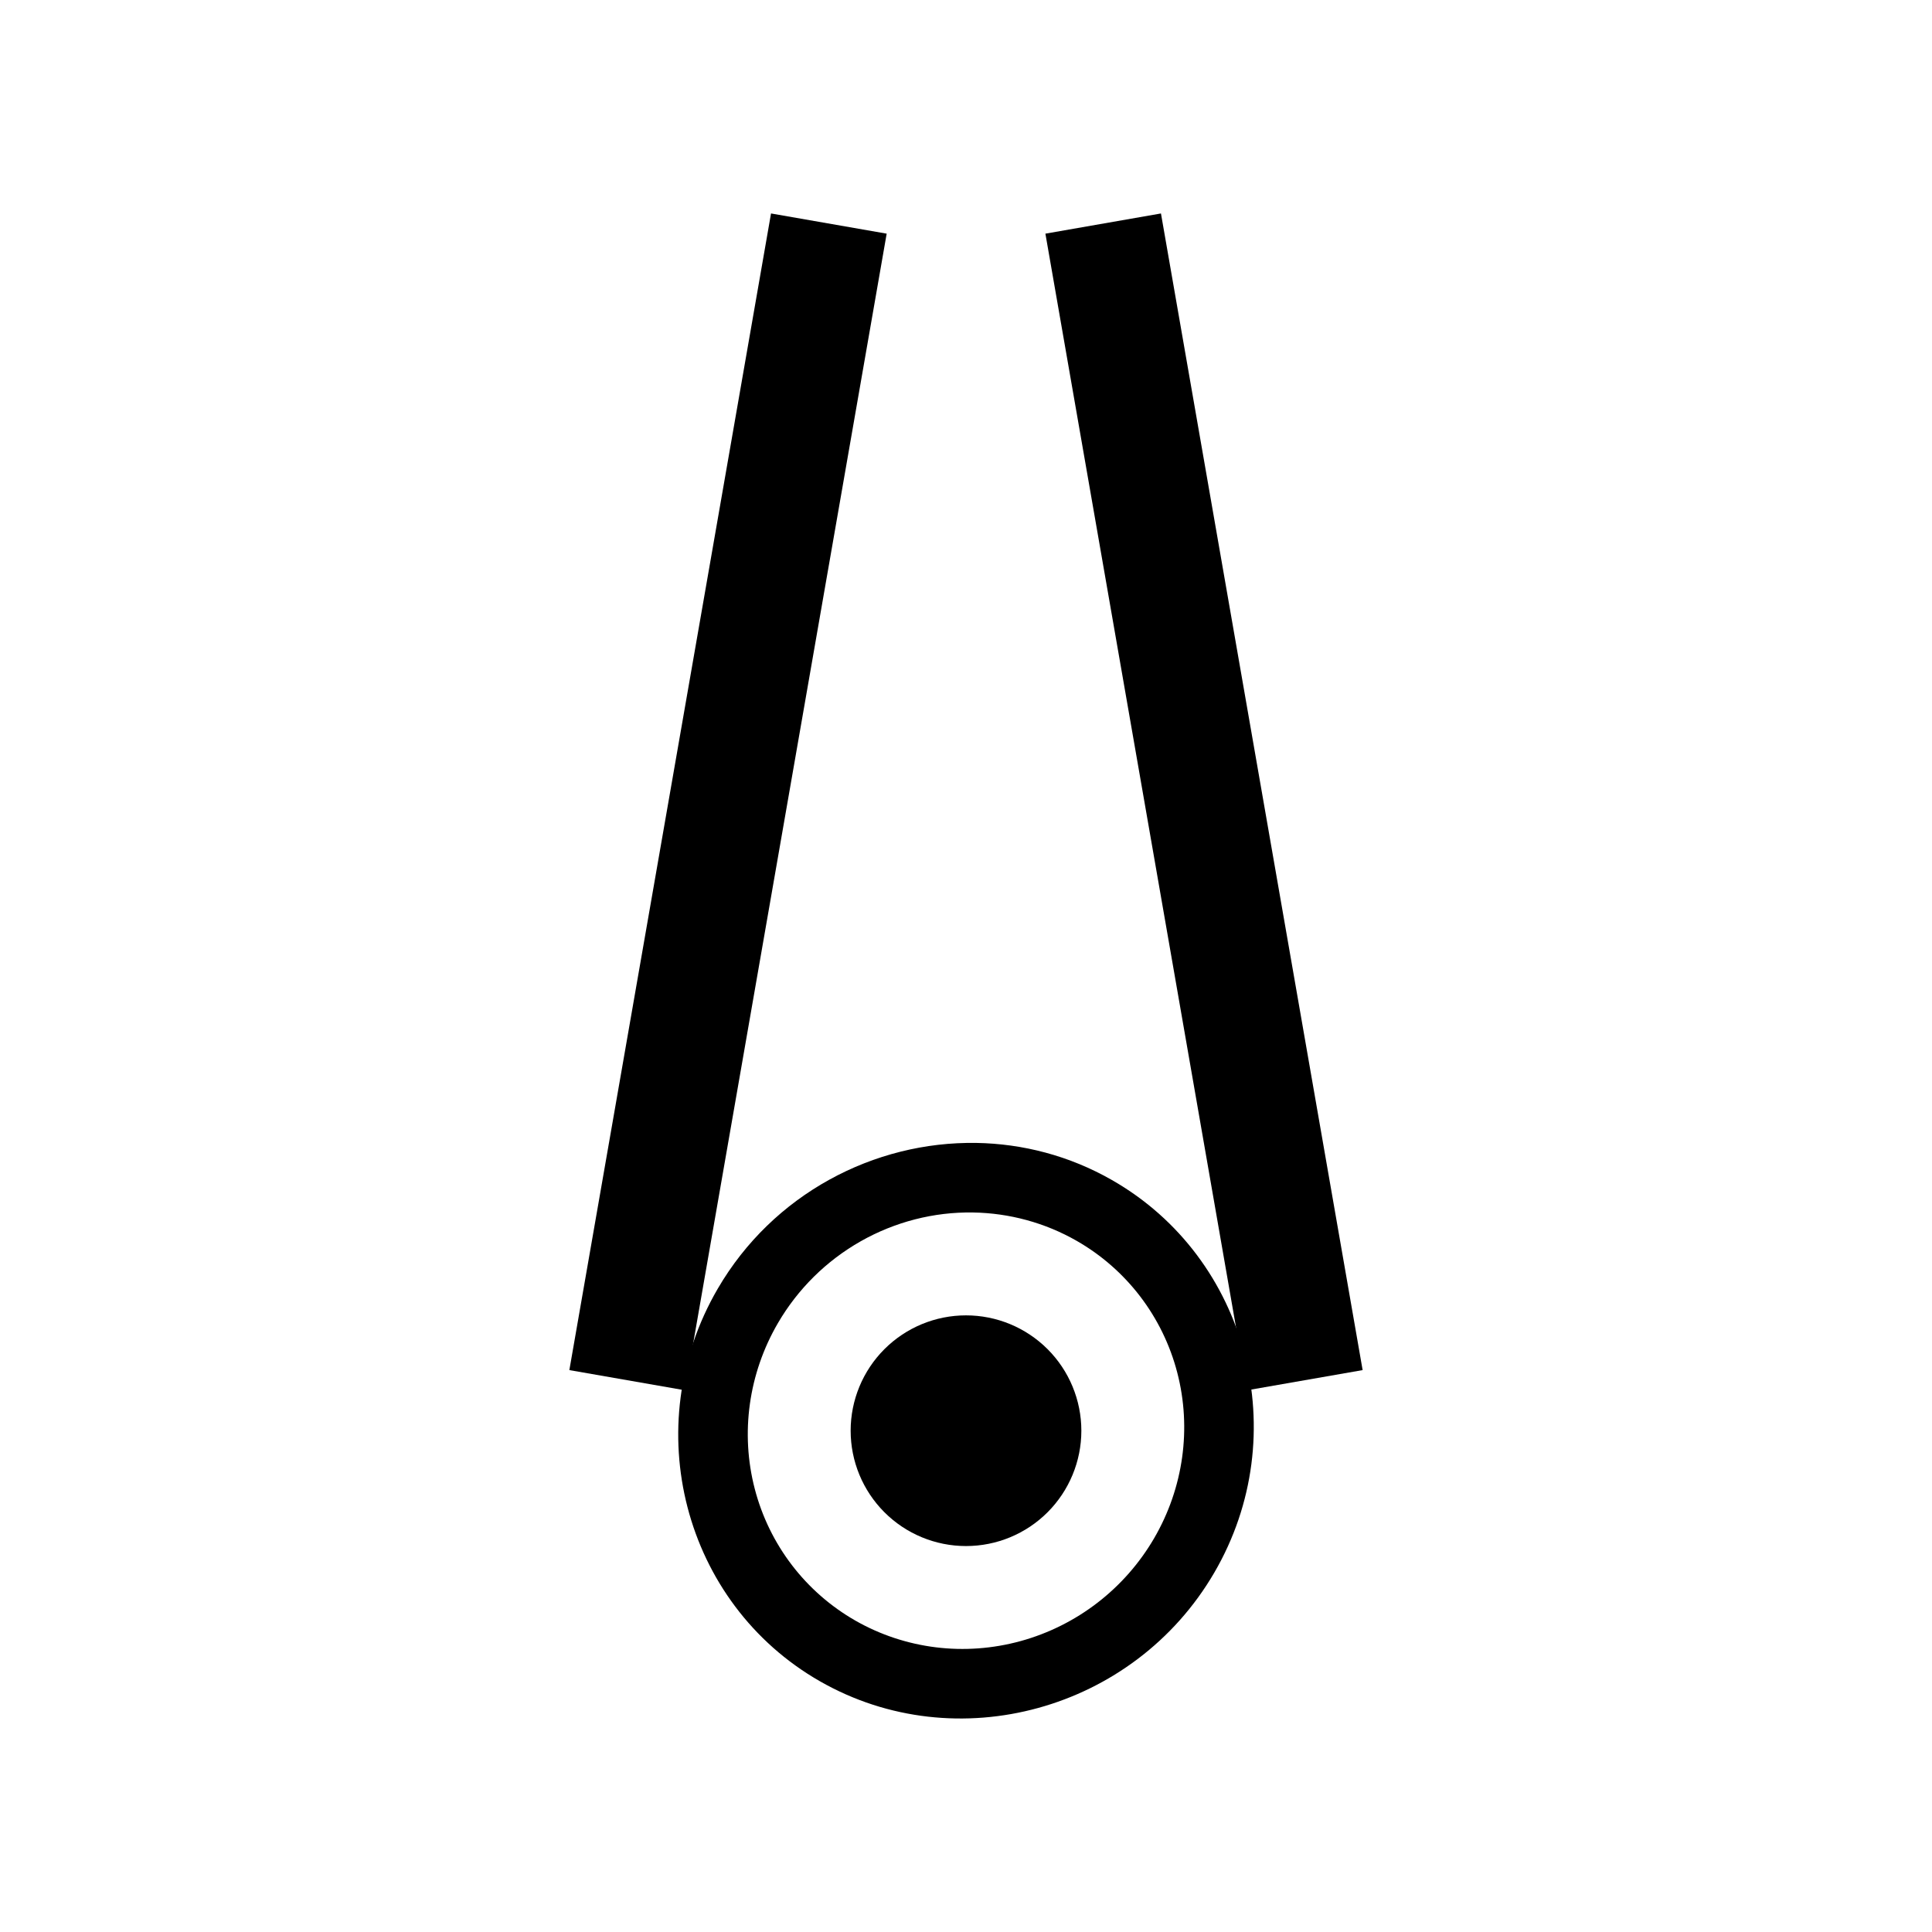 <?xml version="1.0" encoding="UTF-8"?>
<!-- Uploaded to: ICON Repo, www.iconrepo.com, Generator: ICON Repo Mixer Tools -->
<svg fill="#000000" width="800px" height="800px" version="1.1" viewBox="144 144 512 512" xmlns="http://www.w3.org/2000/svg">
 <g>
  <path d="m451.67 200.57-30.629 5.352 53.422 306.52 30.648-5.352-53.445-306.52z"/>
  <path d="m348.33 200.57-53.445 306.52 30.648 5.352 53.445-306.52z"/>
  <path d="m402.72 446.89c-27.078-0.445-53.883 13.527-68.512 38.633-21.277 36.52-9.082 83.352 27.098 104.04 36.18 20.695 83.215 7.731 104.49-28.789 21.277-36.52 9.082-83.352-27.098-104.04-11.305-6.469-23.672-9.645-35.98-9.848zm-0.879 18.43c9.684 0.152 19.133 2.734 27.484 7.512 13.219 7.566 22.805 20.117 26.656 34.902 3.848 14.781 1.645 30.582-6.133 43.93-7.773 13.344-20.484 23.137-35.332 27.227-14.848 4.094-30.617 2.141-43.84-5.418-13.219-7.566-22.805-20.117-26.656-34.902-3.848-14.781-1.645-30.582 6.133-43.926 5.262-9.039 12.84-16.531 21.934-21.688 9.098-5.16 19.375-7.801 29.754-7.637z"/>
  <path d="m430.57 523.15c0 8.109-3.223 15.883-8.953 21.617-5.734 5.734-13.508 8.953-21.617 8.953-8.105 0-15.883-3.219-21.617-8.953-5.731-5.734-8.953-13.508-8.953-21.617 0-8.105 3.223-15.883 8.953-21.613 5.734-5.734 13.512-8.953 21.617-8.953 8.109 0 15.883 3.219 21.617 8.953 5.731 5.731 8.953 13.508 8.953 21.613z"/>
 </g>
</svg>